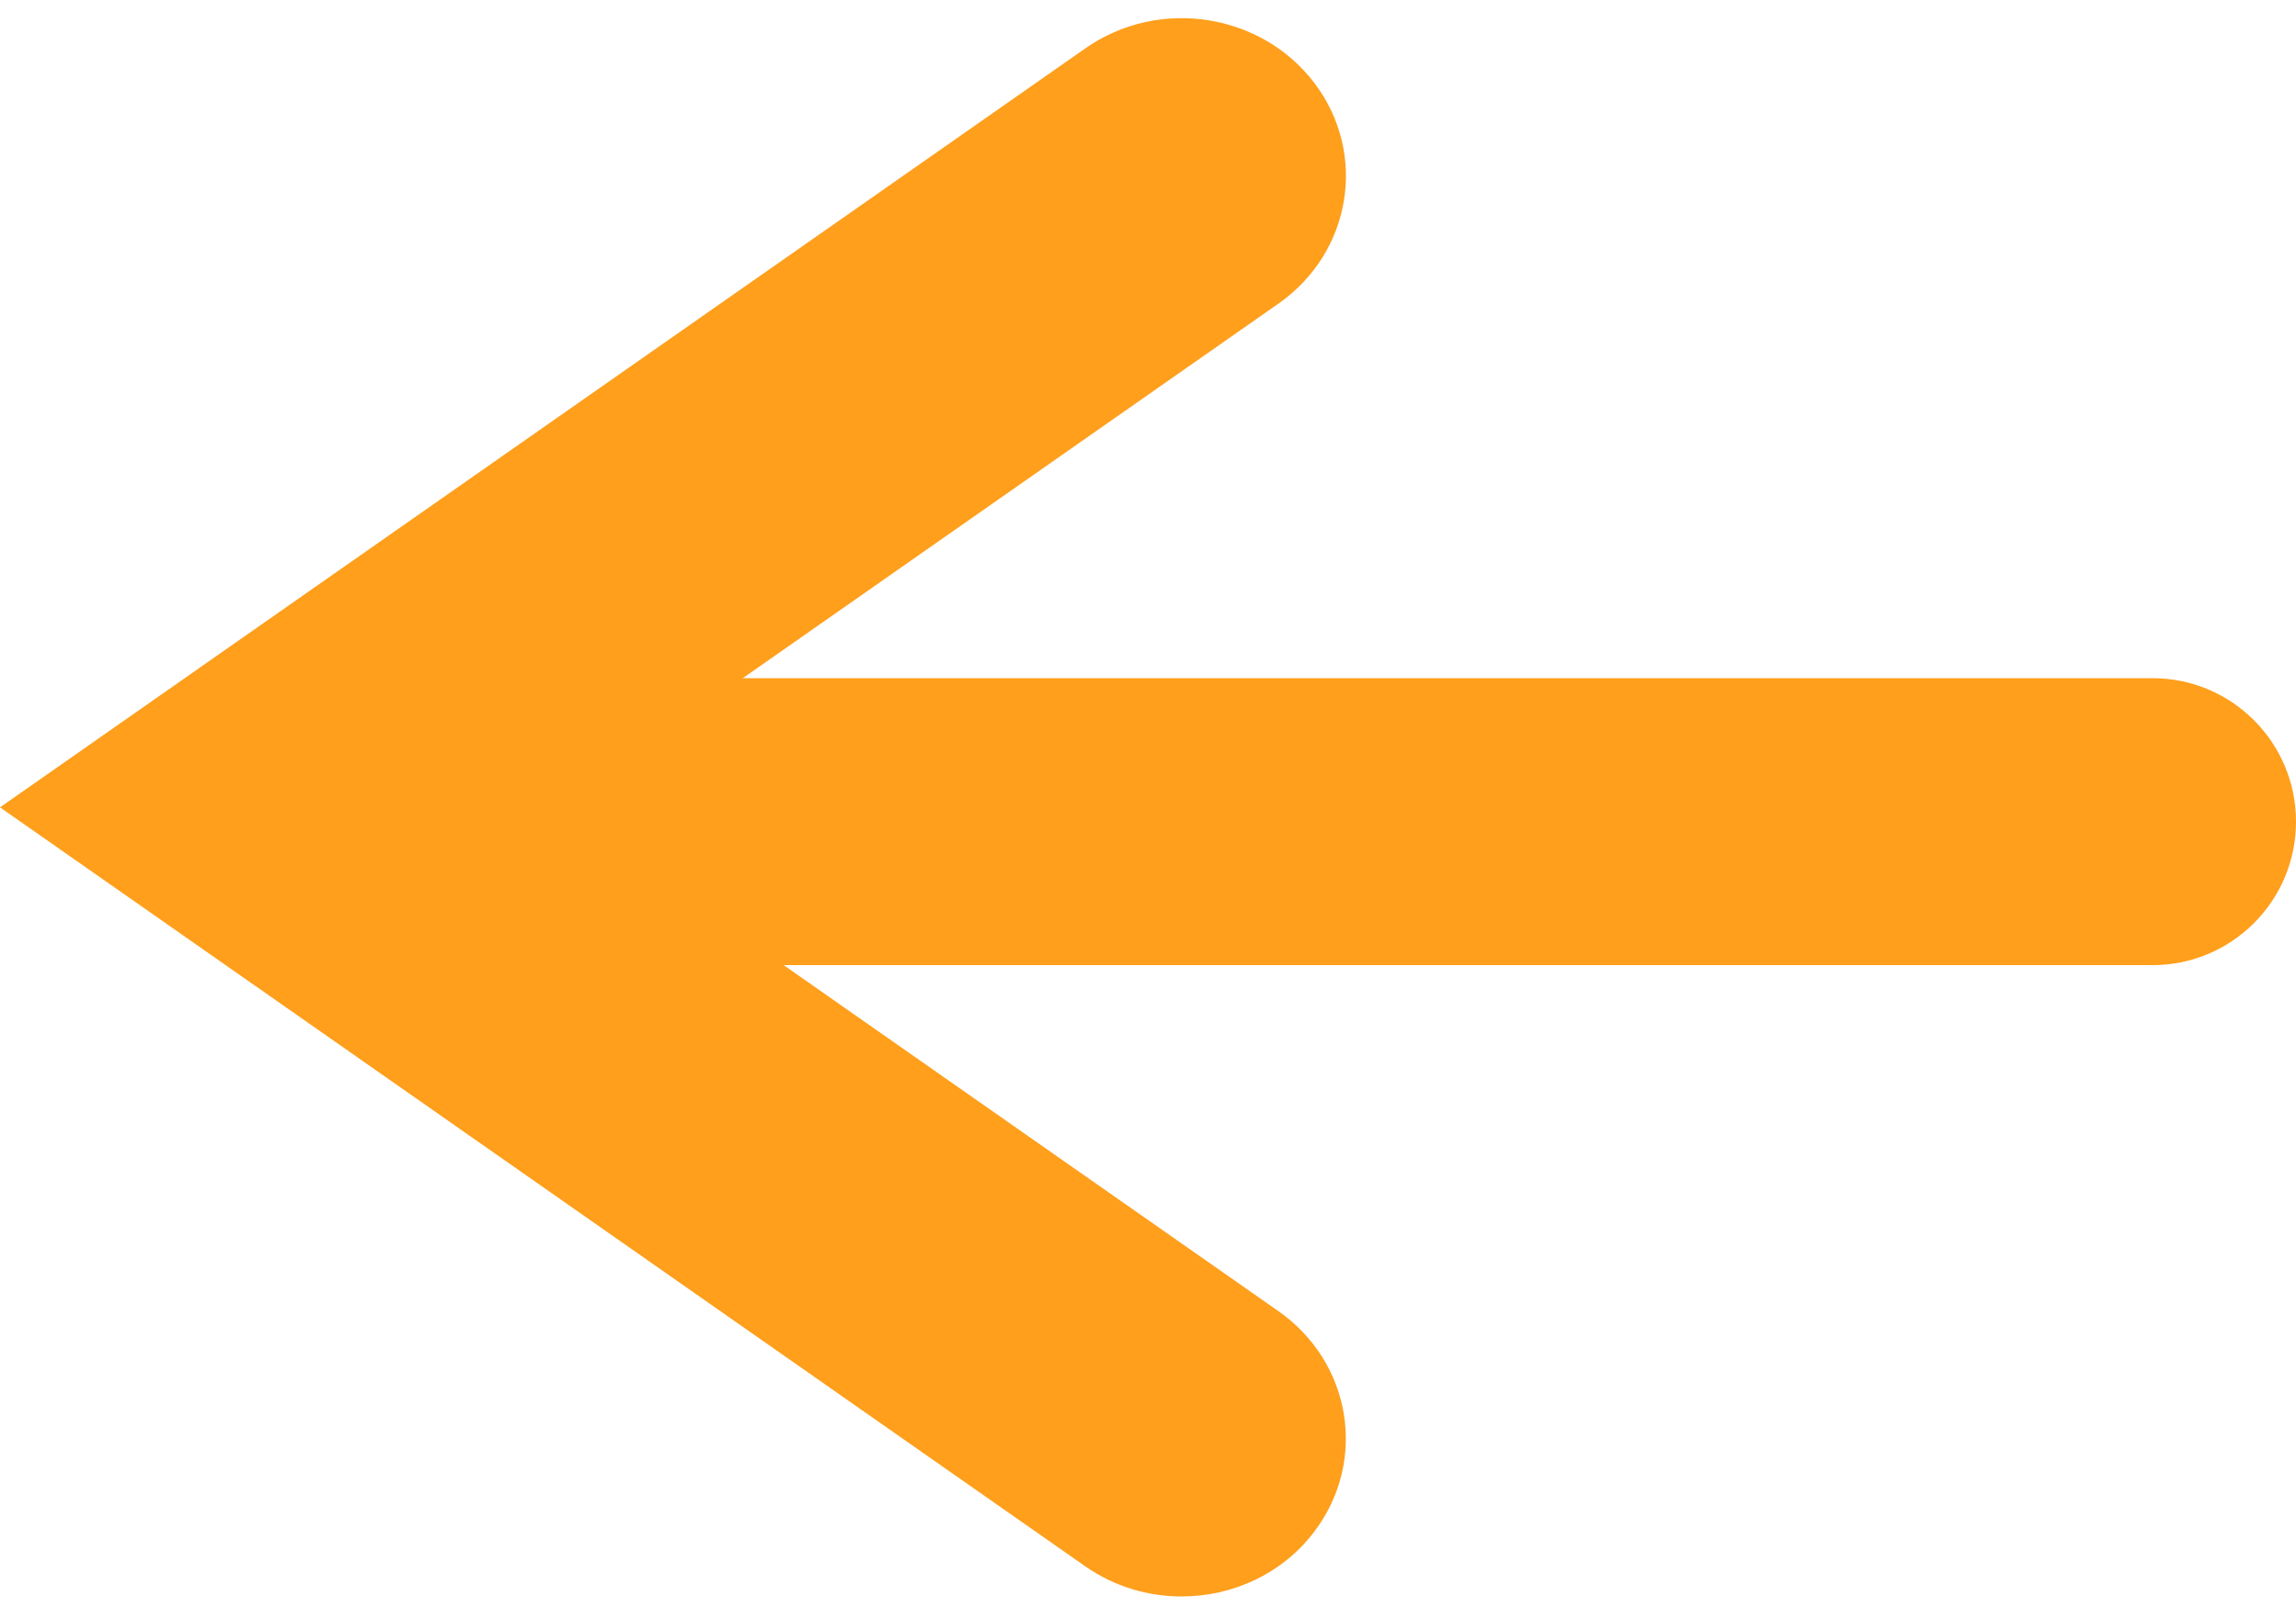 <svg width="80" height="56" viewBox="0 0 80 56" fill="none" xmlns="http://www.w3.org/2000/svg">
<path d="M13.697 33.633H53.576H75C77.761 33.633 80 31.394 80 28.633C80 25.871 77.761 23.633 75 23.633H53.576H13.697C10.552 23.633 8 25.873 8 28.633C8 31.393 10.552 33.633 13.697 33.633Z" fill="#FF9F1C"/>
<path d="M41.17 55.633C40.006 55.633 38.828 55.292 37.81 54.58L0 28.134L37.813 1.688C40.372 -0.105 43.944 0.445 45.802 2.898C47.661 5.356 47.095 8.796 44.544 10.581L19.444 28.134L44.538 45.686C47.092 47.471 47.658 50.911 45.797 53.37C44.684 54.849 42.937 55.633 41.17 55.633Z" fill="#FF9F1C"/>
</svg>
